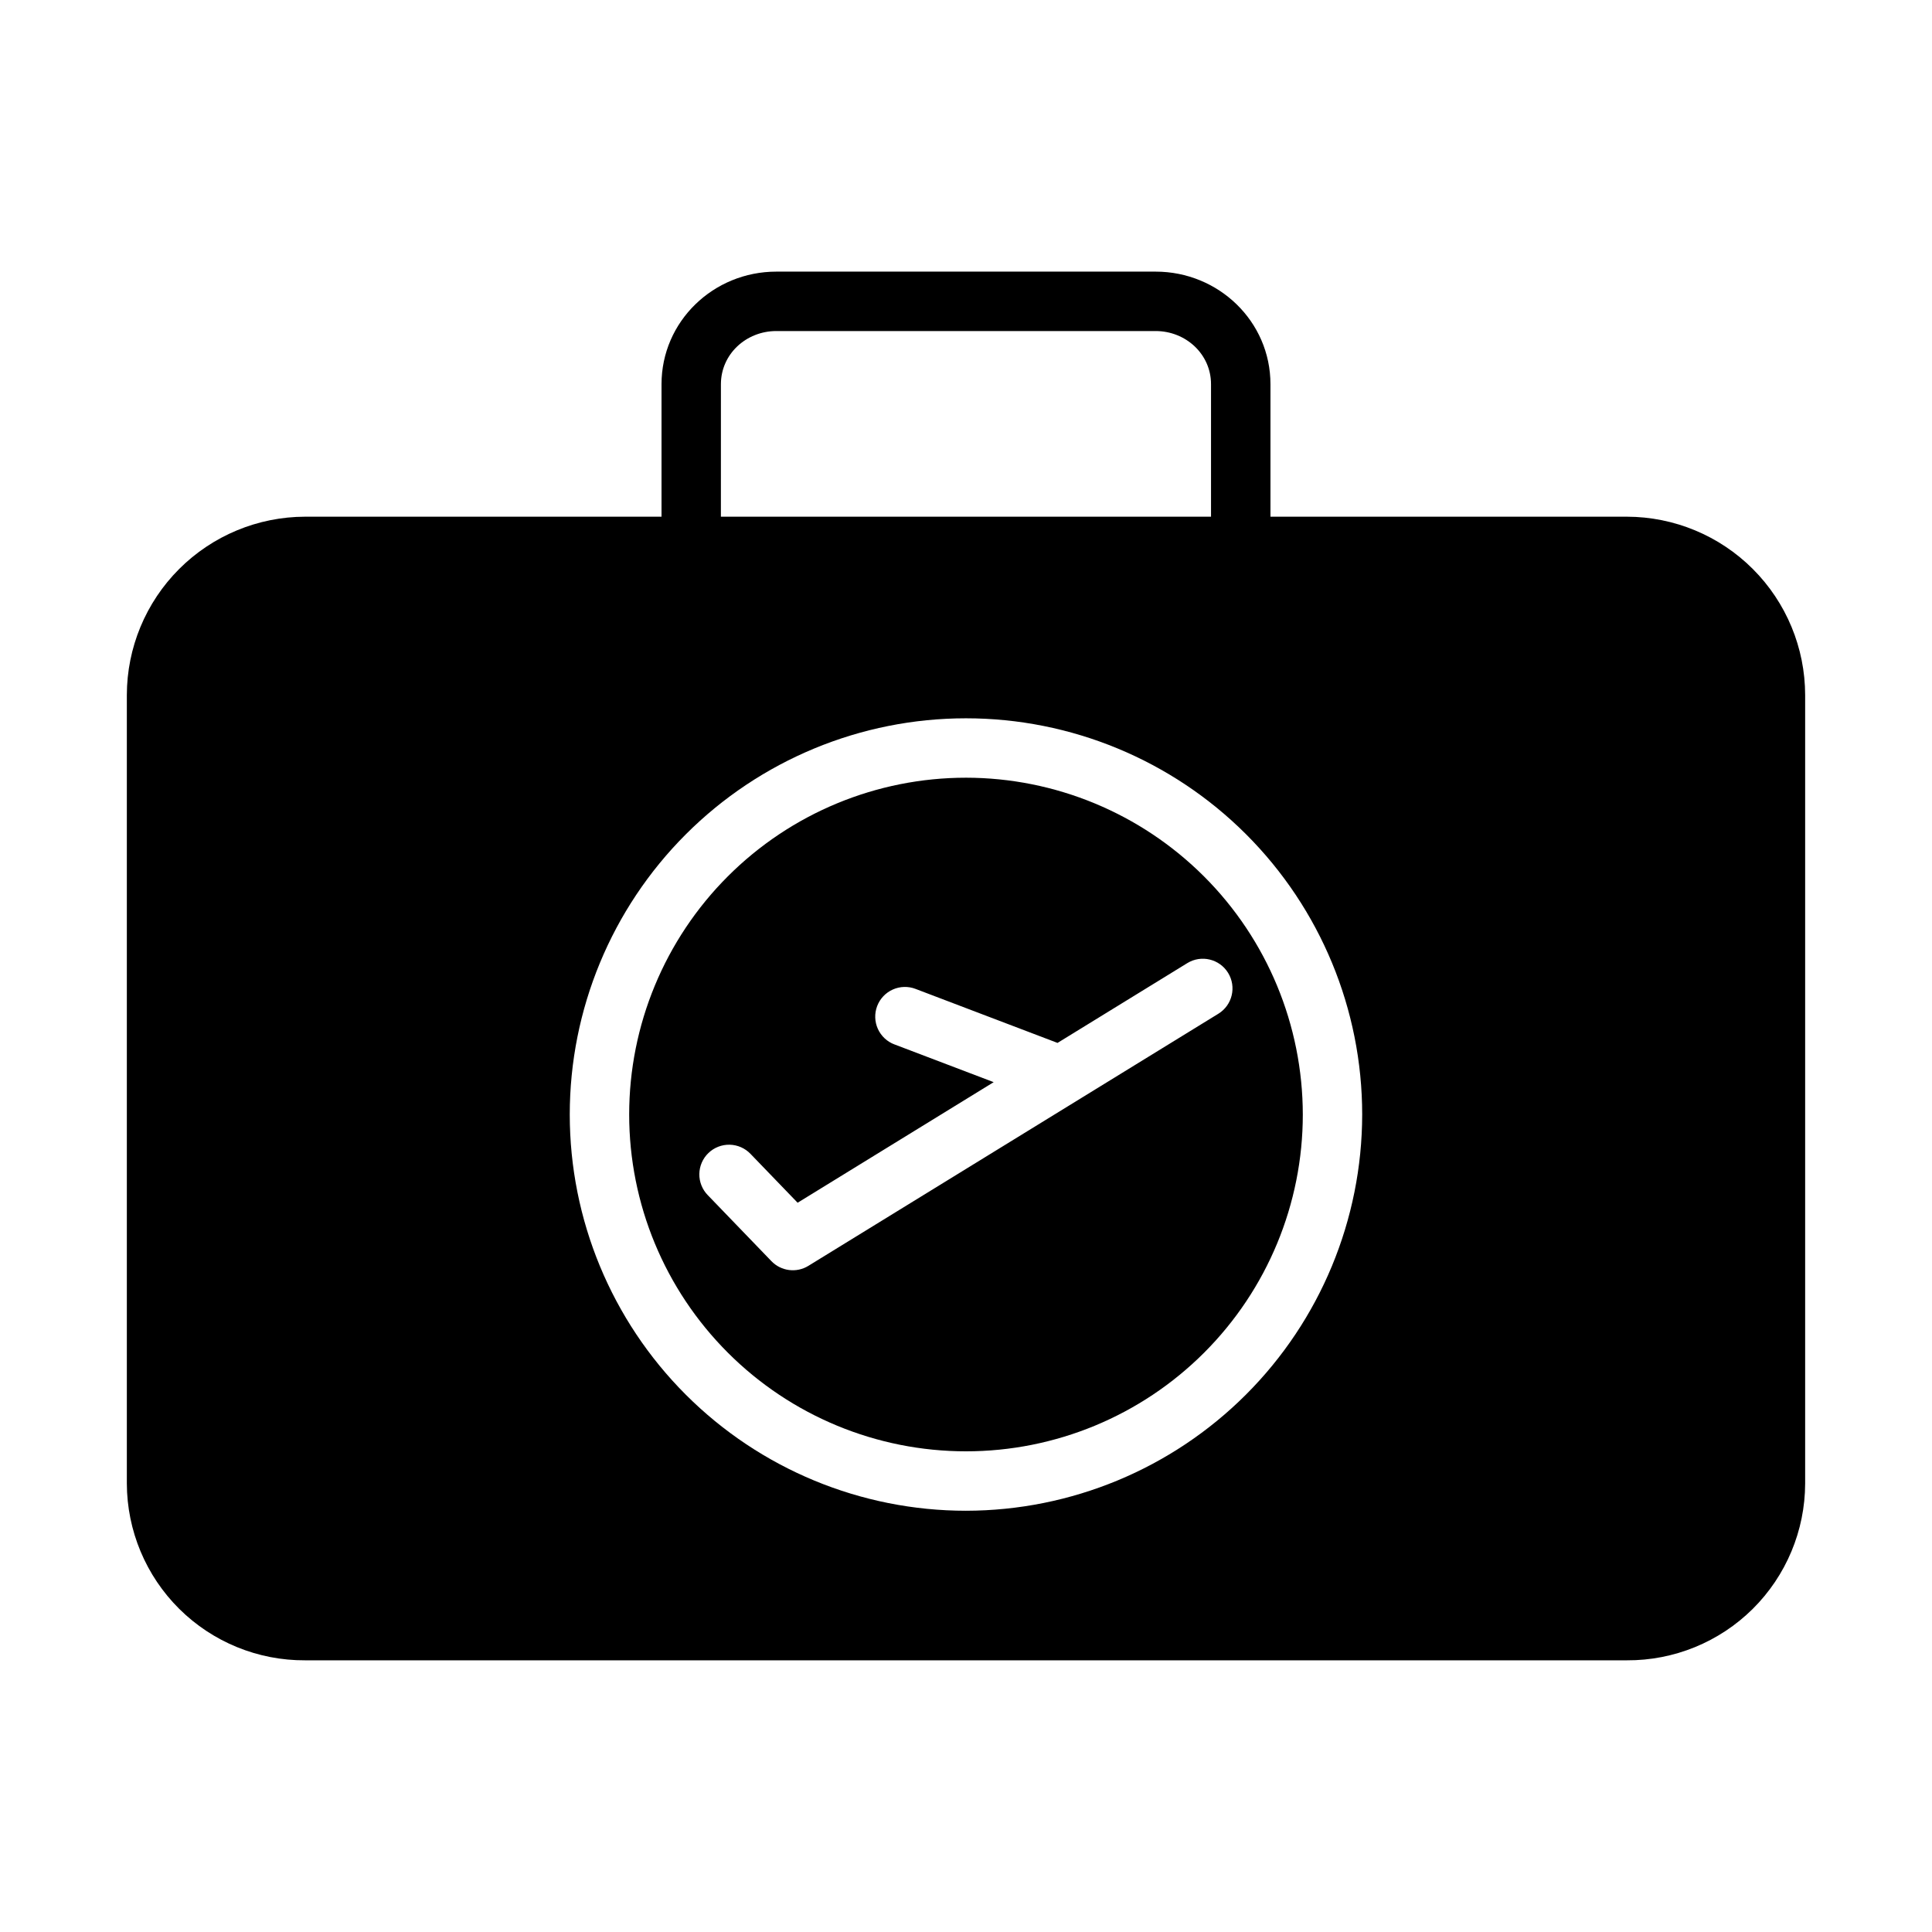 <?xml version="1.0" encoding="UTF-8"?>
<!-- Uploaded to: SVG Repo, www.svgrepo.com, Generator: SVG Repo Mixer Tools -->
<svg fill="#000000" width="800px" height="800px" version="1.1" viewBox="144 144 512 512" xmlns="http://www.w3.org/2000/svg">
 <g>
  <path d="m400 350.1c-23.676 0-46.379 9.402-63.117 26.141-16.738 16.738-26.145 39.445-26.145 63.117s9.406 46.375 26.145 63.113c16.738 16.742 39.441 26.145 63.117 26.145 23.672 0 46.375-9.402 63.113-26.145 16.738-16.738 26.145-39.441 26.145-63.113-0.027-23.664-9.441-46.352-26.172-63.086-16.734-16.734-39.422-26.148-63.086-26.172zm69.461 51.727c2.273 3.699 1.117 8.547-2.582 10.824l-108.65 66.812c-3.148 1.938-7.223 1.422-9.789-1.238l-16.859-17.484h-0.004c-1.465-1.5-2.277-3.523-2.246-5.621s0.898-4.098 2.406-5.555c1.512-1.457 3.543-2.25 5.641-2.203s4.09 0.93 5.535 2.449l12.465 12.926 51.957-31.953-26.262-9.992-0.004 0.004c-1.965-0.73-3.559-2.219-4.422-4.129-0.867-1.91-0.934-4.086-0.188-6.047 0.746-1.961 2.242-3.543 4.16-4.394 1.914-0.852 4.094-0.902 6.047-0.145l37.59 14.301 34.383-21.141c3.703-2.277 8.547-1.117 10.824 2.586z"/>
  <path d="m575.13 280.93h-94.445v-35.105c0-16.66-13.758-29.84-30.418-29.84h-100.54c-16.66 0-30.418 13.18-30.418 29.84v35.105h-94.445c-12.527 0.023-24.535 5.008-33.395 13.871-8.855 8.859-13.84 20.867-13.855 33.395v208.95c0.035 12.484 5.035 24.441 13.898 33.234 8.867 8.789 20.867 13.691 33.352 13.621h350.27c12.484 0.07 24.484-4.832 33.352-13.621 8.863-8.793 13.867-20.75 13.898-33.234v-208.95c-0.016-12.527-5-24.535-13.855-33.395-8.859-8.863-20.867-13.848-33.395-13.871zm-240.08-35.105c0-7.981 6.691-14.094 14.672-14.094h100.54c7.981 0 14.672 6.113 14.672 14.094v35.105h-129.89zm64.945 298.54c-27.852 0-54.559-11.066-74.25-30.758-19.691-19.691-30.754-46.398-30.754-74.246s11.062-54.559 30.754-74.25 46.398-30.754 74.25-30.754c27.848 0 54.555 11.062 74.246 30.754s30.754 46.402 30.754 74.25c-0.031 27.84-11.102 54.527-30.789 74.211-19.684 19.688-46.375 30.758-74.211 30.793z"/>
 </g>
</svg>